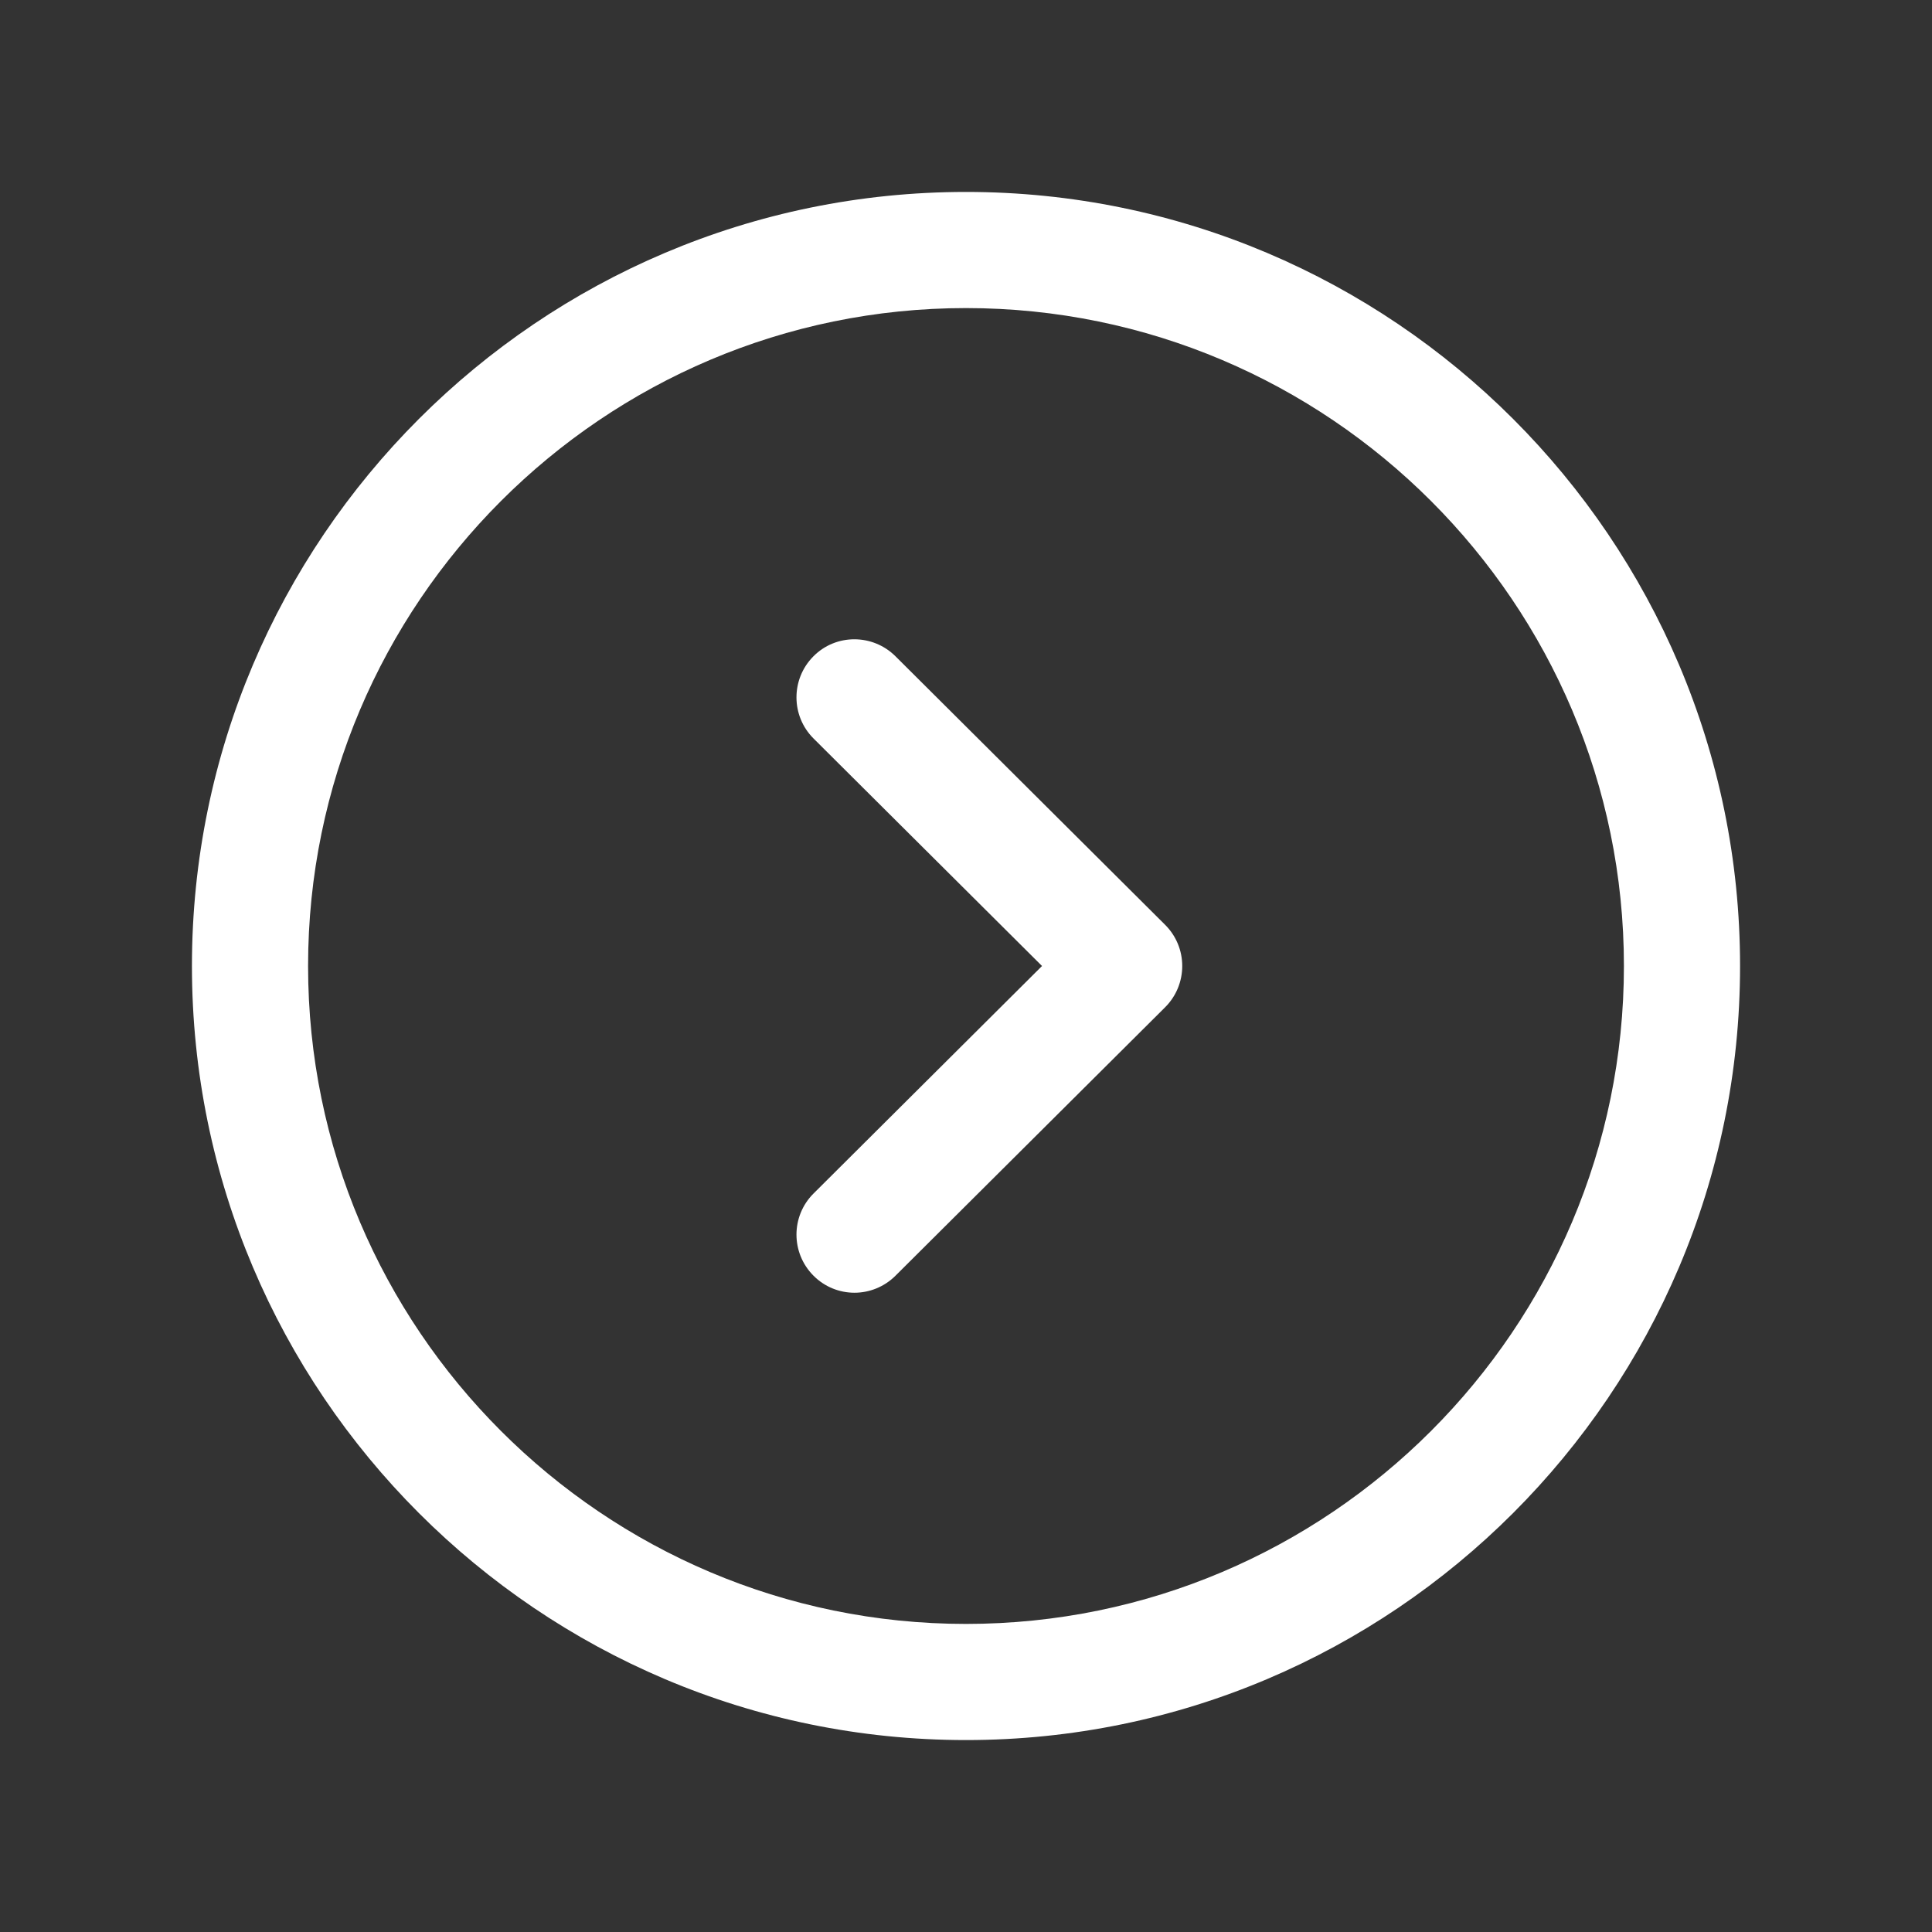<svg width="26" height="26" viewBox="0 0 26 26" fill="none" xmlns="http://www.w3.org/2000/svg">
<rect x="0" y="0" width="26" height="26" fill="#333333" stroke="none"/>
<path fill-rule="evenodd" clip-rule="evenodd" d="M13 4.146C8.118 4.146 4.146 8.118 4.146 13C4.146 17.882 8.118 21.854 13 21.854C17.883 21.854 21.854 17.882 21.854 13C21.854 8.118 17.883 4.146 13 4.146ZM13 23.417C7.256 23.417 2.583 18.744 2.583 13C2.583 7.256 7.256 2.583 13 2.583C18.744 2.583 23.417 7.256 23.417 13C23.417 18.744 18.744 23.417 13 23.417Z" fill="white"/>
<path fill-rule="evenodd" clip-rule="evenodd" d="M11.499 17.397C11.299 17.397 11.098 17.32 10.946 17.166C10.642 16.86 10.643 16.366 10.948 16.062L14.023 13L10.948 9.938C10.643 9.634 10.642 9.139 10.946 8.833C11.25 8.526 11.744 8.528 12.05 8.831L15.681 12.447C15.828 12.594 15.91 12.792 15.91 13C15.91 13.208 15.828 13.407 15.681 13.554L12.05 17.169C11.898 17.32 11.698 17.397 11.499 17.397Z" fill="white"/>
</svg>
